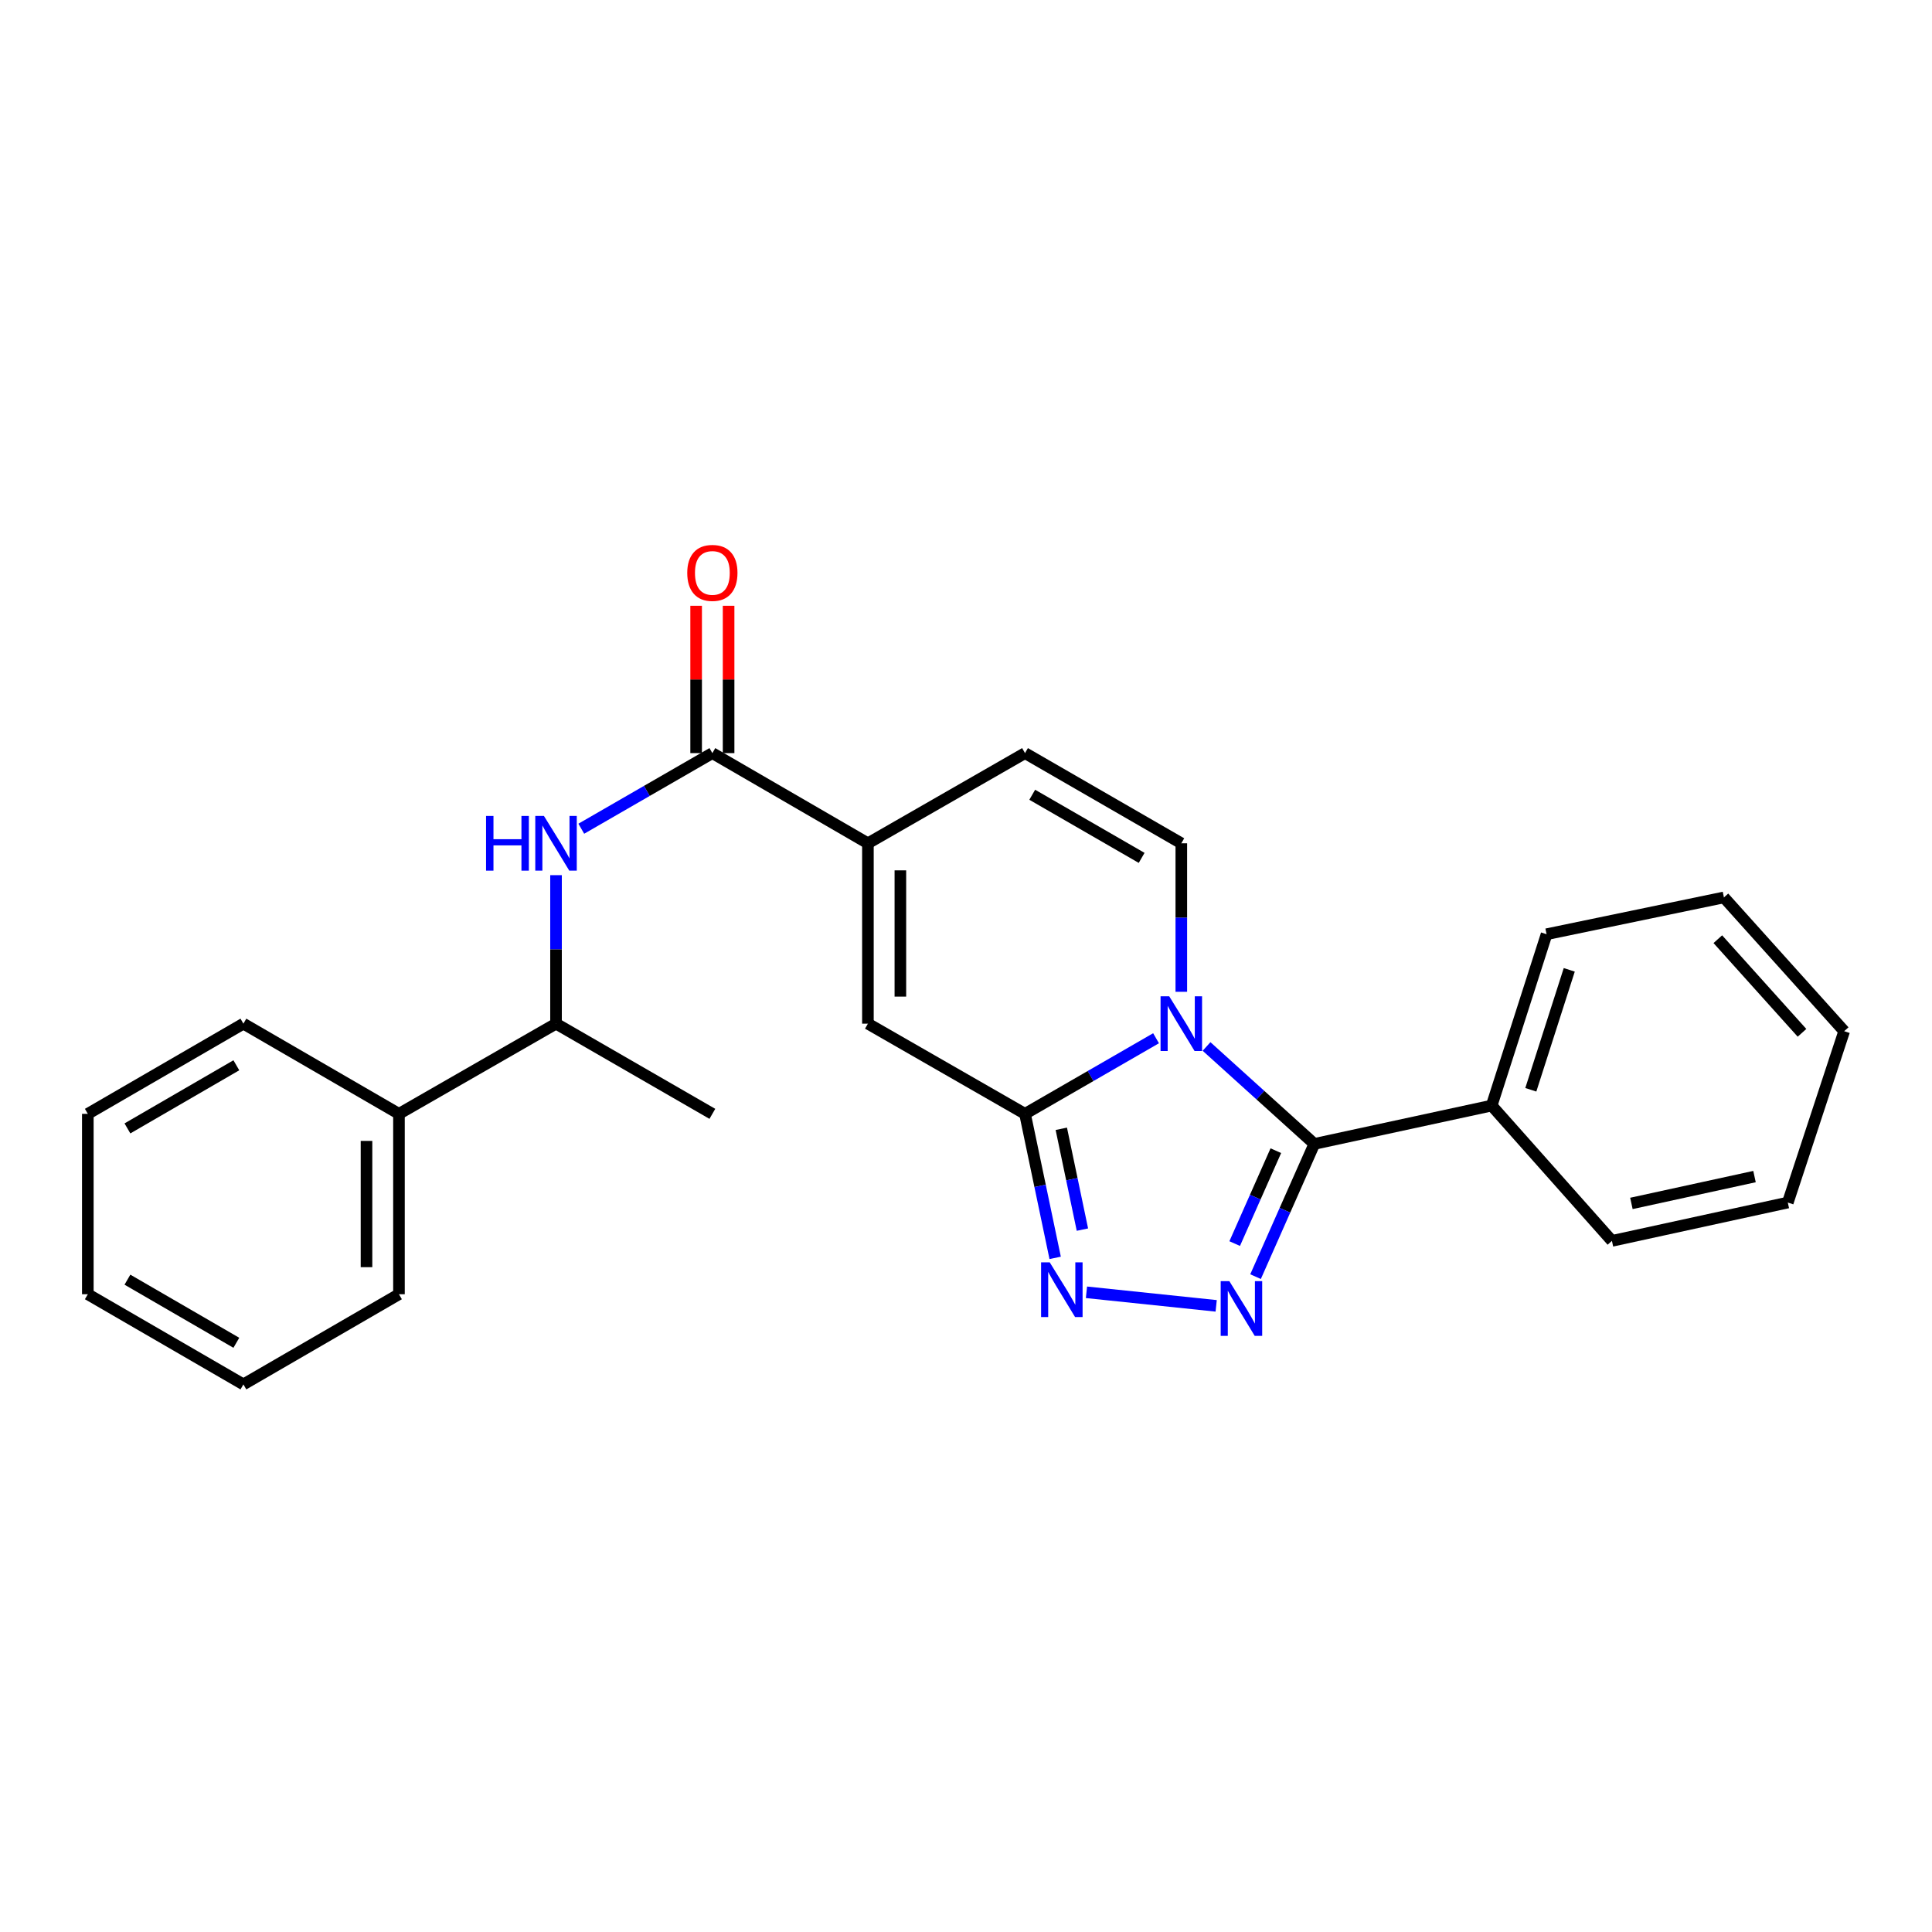 <?xml version='1.0' encoding='iso-8859-1'?>
<svg version='1.1' baseProfile='full'
              xmlns='http://www.w3.org/2000/svg'
                      xmlns:rdkit='http://www.rdkit.org/xml'
                      xmlns:xlink='http://www.w3.org/1999/xlink'
                  xml:space='preserve'
width='1000px' height='1000px' viewBox='0 0 1000 1000'>
<!-- END OF HEADER -->
<rect style='opacity:1.0;fill:#FFFFFF;stroke:none' width='1000' height='1000' x='0' y='0'> </rect>
<path class='bond-0' d='M 598.37,537.39 L 564.456,556.959' style='fill:none;fill-rule:evenodd;stroke:#0000FF;stroke-width:6px;stroke-linecap:butt;stroke-linejoin:miter;stroke-opacity:1' />
<path class='bond-0' d='M 564.456,556.959 L 530.543,576.527' style='fill:none;fill-rule:evenodd;stroke:#000000;stroke-width:6px;stroke-linecap:butt;stroke-linejoin:miter;stroke-opacity:1' />
<path class='bond-1' d='M 624.505,541.652 L 652.401,566.87' style='fill:none;fill-rule:evenodd;stroke:#0000FF;stroke-width:6px;stroke-linecap:butt;stroke-linejoin:miter;stroke-opacity:1' />
<path class='bond-1' d='M 652.401,566.87 L 680.297,592.088' style='fill:none;fill-rule:evenodd;stroke:#000000;stroke-width:6px;stroke-linecap:butt;stroke-linejoin:miter;stroke-opacity:1' />
<path class='bond-5' d='M 611.445,513.352 L 611.445,474.921' style='fill:none;fill-rule:evenodd;stroke:#0000FF;stroke-width:6px;stroke-linecap:butt;stroke-linejoin:miter;stroke-opacity:1' />
<path class='bond-5' d='M 611.445,474.921 L 611.445,436.491' style='fill:none;fill-rule:evenodd;stroke:#000000;stroke-width:6px;stroke-linecap:butt;stroke-linejoin:miter;stroke-opacity:1' />
<path class='bond-3' d='M 530.543,576.527 L 538.347,613.8' style='fill:none;fill-rule:evenodd;stroke:#000000;stroke-width:6px;stroke-linecap:butt;stroke-linejoin:miter;stroke-opacity:1' />
<path class='bond-3' d='M 538.347,613.8 L 546.152,651.073' style='fill:none;fill-rule:evenodd;stroke:#0000FF;stroke-width:6px;stroke-linecap:butt;stroke-linejoin:miter;stroke-opacity:1' />
<path class='bond-3' d='M 549.33,584.266 L 554.793,610.357' style='fill:none;fill-rule:evenodd;stroke:#000000;stroke-width:6px;stroke-linecap:butt;stroke-linejoin:miter;stroke-opacity:1' />
<path class='bond-3' d='M 554.793,610.357 L 560.256,636.447' style='fill:none;fill-rule:evenodd;stroke:#0000FF;stroke-width:6px;stroke-linecap:butt;stroke-linejoin:miter;stroke-opacity:1' />
<path class='bond-6' d='M 530.543,576.527 L 449.229,529.845' style='fill:none;fill-rule:evenodd;stroke:#000000;stroke-width:6px;stroke-linecap:butt;stroke-linejoin:miter;stroke-opacity:1' />
<path class='bond-2' d='M 680.297,592.088 L 665.083,626.437' style='fill:none;fill-rule:evenodd;stroke:#000000;stroke-width:6px;stroke-linecap:butt;stroke-linejoin:miter;stroke-opacity:1' />
<path class='bond-2' d='M 665.083,626.437 L 649.87,660.786' style='fill:none;fill-rule:evenodd;stroke:#0000FF;stroke-width:6px;stroke-linecap:butt;stroke-linejoin:miter;stroke-opacity:1' />
<path class='bond-2' d='M 660.37,595.589 L 649.72,619.633' style='fill:none;fill-rule:evenodd;stroke:#000000;stroke-width:6px;stroke-linecap:butt;stroke-linejoin:miter;stroke-opacity:1' />
<path class='bond-2' d='M 649.72,619.633 L 639.071,643.677' style='fill:none;fill-rule:evenodd;stroke:#0000FF;stroke-width:6px;stroke-linecap:butt;stroke-linejoin:miter;stroke-opacity:1' />
<path class='bond-10' d='M 680.297,592.088 L 772.083,572.243' style='fill:none;fill-rule:evenodd;stroke:#000000;stroke-width:6px;stroke-linecap:butt;stroke-linejoin:miter;stroke-opacity:1' />
<path class='bond-26' d='M 629.49,675.908 L 562.352,668.89' style='fill:none;fill-rule:evenodd;stroke:#0000FF;stroke-width:6px;stroke-linecap:butt;stroke-linejoin:miter;stroke-opacity:1' />
<path class='bond-4' d='M 449.229,436.491 L 530.543,389.809' style='fill:none;fill-rule:evenodd;stroke:#000000;stroke-width:6px;stroke-linecap:butt;stroke-linejoin:miter;stroke-opacity:1' />
<path class='bond-7' d='M 449.229,436.491 L 368.719,389.809' style='fill:none;fill-rule:evenodd;stroke:#000000;stroke-width:6px;stroke-linecap:butt;stroke-linejoin:miter;stroke-opacity:1' />
<path class='bond-25' d='M 449.229,436.491 L 449.229,529.845' style='fill:none;fill-rule:evenodd;stroke:#000000;stroke-width:6px;stroke-linecap:butt;stroke-linejoin:miter;stroke-opacity:1' />
<path class='bond-25' d='M 466.032,450.494 L 466.032,515.842' style='fill:none;fill-rule:evenodd;stroke:#000000;stroke-width:6px;stroke-linecap:butt;stroke-linejoin:miter;stroke-opacity:1' />
<path class='bond-9' d='M 611.445,436.491 L 530.543,389.809' style='fill:none;fill-rule:evenodd;stroke:#000000;stroke-width:6px;stroke-linecap:butt;stroke-linejoin:miter;stroke-opacity:1' />
<path class='bond-9' d='M 590.912,444.042 L 534.281,411.364' style='fill:none;fill-rule:evenodd;stroke:#000000;stroke-width:6px;stroke-linecap:butt;stroke-linejoin:miter;stroke-opacity:1' />
<path class='bond-8' d='M 368.719,389.809 L 334.796,409.378' style='fill:none;fill-rule:evenodd;stroke:#000000;stroke-width:6px;stroke-linecap:butt;stroke-linejoin:miter;stroke-opacity:1' />
<path class='bond-8' d='M 334.796,409.378 L 300.873,428.948' style='fill:none;fill-rule:evenodd;stroke:#0000FF;stroke-width:6px;stroke-linecap:butt;stroke-linejoin:miter;stroke-opacity:1' />
<path class='bond-12' d='M 377.12,389.809 L 377.12,351.678' style='fill:none;fill-rule:evenodd;stroke:#000000;stroke-width:6px;stroke-linecap:butt;stroke-linejoin:miter;stroke-opacity:1' />
<path class='bond-12' d='M 377.12,351.678 L 377.12,313.548' style='fill:none;fill-rule:evenodd;stroke:#FF0000;stroke-width:6px;stroke-linecap:butt;stroke-linejoin:miter;stroke-opacity:1' />
<path class='bond-12' d='M 360.318,389.809 L 360.318,351.678' style='fill:none;fill-rule:evenodd;stroke:#000000;stroke-width:6px;stroke-linecap:butt;stroke-linejoin:miter;stroke-opacity:1' />
<path class='bond-12' d='M 360.318,351.678 L 360.318,313.548' style='fill:none;fill-rule:evenodd;stroke:#FF0000;stroke-width:6px;stroke-linecap:butt;stroke-linejoin:miter;stroke-opacity:1' />
<path class='bond-11' d='M 287.798,452.985 L 287.798,491.415' style='fill:none;fill-rule:evenodd;stroke:#0000FF;stroke-width:6px;stroke-linecap:butt;stroke-linejoin:miter;stroke-opacity:1' />
<path class='bond-11' d='M 287.798,491.415 L 287.798,529.845' style='fill:none;fill-rule:evenodd;stroke:#000000;stroke-width:6px;stroke-linecap:butt;stroke-linejoin:miter;stroke-opacity:1' />
<path class='bond-15' d='M 772.083,572.243 L 800.507,483.555' style='fill:none;fill-rule:evenodd;stroke:#000000;stroke-width:6px;stroke-linecap:butt;stroke-linejoin:miter;stroke-opacity:1' />
<path class='bond-15' d='M 792.347,564.068 L 812.244,501.987' style='fill:none;fill-rule:evenodd;stroke:#000000;stroke-width:6px;stroke-linecap:butt;stroke-linejoin:miter;stroke-opacity:1' />
<path class='bond-16' d='M 772.083,572.243 L 834.335,642.28' style='fill:none;fill-rule:evenodd;stroke:#000000;stroke-width:6px;stroke-linecap:butt;stroke-linejoin:miter;stroke-opacity:1' />
<path class='bond-13' d='M 287.798,529.845 L 206.503,576.527' style='fill:none;fill-rule:evenodd;stroke:#000000;stroke-width:6px;stroke-linecap:butt;stroke-linejoin:miter;stroke-opacity:1' />
<path class='bond-14' d='M 287.798,529.845 L 368.719,576.527' style='fill:none;fill-rule:evenodd;stroke:#000000;stroke-width:6px;stroke-linecap:butt;stroke-linejoin:miter;stroke-opacity:1' />
<path class='bond-17' d='M 206.503,576.527 L 206.503,669.892' style='fill:none;fill-rule:evenodd;stroke:#000000;stroke-width:6px;stroke-linecap:butt;stroke-linejoin:miter;stroke-opacity:1' />
<path class='bond-17' d='M 189.701,590.532 L 189.701,655.887' style='fill:none;fill-rule:evenodd;stroke:#000000;stroke-width:6px;stroke-linecap:butt;stroke-linejoin:miter;stroke-opacity:1' />
<path class='bond-18' d='M 206.503,576.527 L 125.984,529.845' style='fill:none;fill-rule:evenodd;stroke:#000000;stroke-width:6px;stroke-linecap:butt;stroke-linejoin:miter;stroke-opacity:1' />
<path class='bond-20' d='M 800.507,483.555 L 892.303,464.504' style='fill:none;fill-rule:evenodd;stroke:#000000;stroke-width:6px;stroke-linecap:butt;stroke-linejoin:miter;stroke-opacity:1' />
<path class='bond-19' d='M 834.335,642.28 L 925.366,622.435' style='fill:none;fill-rule:evenodd;stroke:#000000;stroke-width:6px;stroke-linecap:butt;stroke-linejoin:miter;stroke-opacity:1' />
<path class='bond-19' d='M 844.411,622.887 L 908.132,608.995' style='fill:none;fill-rule:evenodd;stroke:#000000;stroke-width:6px;stroke-linecap:butt;stroke-linejoin:miter;stroke-opacity:1' />
<path class='bond-22' d='M 206.503,669.892 L 125.984,716.564' style='fill:none;fill-rule:evenodd;stroke:#000000;stroke-width:6px;stroke-linecap:butt;stroke-linejoin:miter;stroke-opacity:1' />
<path class='bond-21' d='M 125.984,529.845 L 45.455,576.527' style='fill:none;fill-rule:evenodd;stroke:#000000;stroke-width:6px;stroke-linecap:butt;stroke-linejoin:miter;stroke-opacity:1' />
<path class='bond-21' d='M 122.331,551.384 L 65.96,584.062' style='fill:none;fill-rule:evenodd;stroke:#000000;stroke-width:6px;stroke-linecap:butt;stroke-linejoin:miter;stroke-opacity:1' />
<path class='bond-23' d='M 925.366,622.435 L 954.545,533.738' style='fill:none;fill-rule:evenodd;stroke:#000000;stroke-width:6px;stroke-linecap:butt;stroke-linejoin:miter;stroke-opacity:1' />
<path class='bond-27' d='M 892.303,464.504 L 954.545,533.738' style='fill:none;fill-rule:evenodd;stroke:#000000;stroke-width:6px;stroke-linecap:butt;stroke-linejoin:miter;stroke-opacity:1' />
<path class='bond-27' d='M 889.144,486.122 L 932.714,534.586' style='fill:none;fill-rule:evenodd;stroke:#000000;stroke-width:6px;stroke-linecap:butt;stroke-linejoin:miter;stroke-opacity:1' />
<path class='bond-24' d='M 45.455,576.527 L 45.455,669.892' style='fill:none;fill-rule:evenodd;stroke:#000000;stroke-width:6px;stroke-linecap:butt;stroke-linejoin:miter;stroke-opacity:1' />
<path class='bond-28' d='M 125.984,716.564 L 45.455,669.892' style='fill:none;fill-rule:evenodd;stroke:#000000;stroke-width:6px;stroke-linecap:butt;stroke-linejoin:miter;stroke-opacity:1' />
<path class='bond-28' d='M 122.33,695.026 L 65.959,662.355' style='fill:none;fill-rule:evenodd;stroke:#000000;stroke-width:6px;stroke-linecap:butt;stroke-linejoin:miter;stroke-opacity:1' />
<path  class='atom-0' d='M 605.185 515.685
L 614.465 530.685
Q 615.385 532.165, 616.865 534.845
Q 618.345 537.525, 618.425 537.685
L 618.425 515.685
L 622.185 515.685
L 622.185 544.005
L 618.305 544.005
L 608.345 527.605
Q 607.185 525.685, 605.945 523.485
Q 604.745 521.285, 604.385 520.605
L 604.385 544.005
L 600.705 544.005
L 600.705 515.685
L 605.185 515.685
' fill='#0000FF'/>
<path  class='atom-3' d='M 636.306 663.115
L 645.586 678.115
Q 646.506 679.595, 647.986 682.275
Q 649.466 684.955, 649.546 685.115
L 649.546 663.115
L 653.306 663.115
L 653.306 691.435
L 649.426 691.435
L 639.466 675.035
Q 638.306 673.115, 637.066 670.915
Q 635.866 668.715, 635.506 668.035
L 635.506 691.435
L 631.826 691.435
L 631.826 663.115
L 636.306 663.115
' fill='#0000FF'/>
<path  class='atom-4' d='M 543.344 653.398
L 552.624 668.398
Q 553.544 669.878, 555.024 672.558
Q 556.504 675.238, 556.584 675.398
L 556.584 653.398
L 560.344 653.398
L 560.344 681.718
L 556.464 681.718
L 546.504 665.318
Q 545.344 663.398, 544.104 661.198
Q 542.904 658.998, 542.544 658.318
L 542.544 681.718
L 538.864 681.718
L 538.864 653.398
L 543.344 653.398
' fill='#0000FF'/>
<path  class='atom-9' d='M 251.578 422.331
L 255.418 422.331
L 255.418 434.371
L 269.898 434.371
L 269.898 422.331
L 273.738 422.331
L 273.738 450.651
L 269.898 450.651
L 269.898 437.571
L 255.418 437.571
L 255.418 450.651
L 251.578 450.651
L 251.578 422.331
' fill='#0000FF'/>
<path  class='atom-9' d='M 281.538 422.331
L 290.818 437.331
Q 291.738 438.811, 293.218 441.491
Q 294.698 444.171, 294.778 444.331
L 294.778 422.331
L 298.538 422.331
L 298.538 450.651
L 294.658 450.651
L 284.698 434.251
Q 283.538 432.331, 282.298 430.131
Q 281.098 427.931, 280.738 427.251
L 280.738 450.651
L 277.058 450.651
L 277.058 422.331
L 281.538 422.331
' fill='#0000FF'/>
<path  class='atom-13' d='M 355.719 296.534
Q 355.719 289.734, 359.079 285.934
Q 362.439 282.134, 368.719 282.134
Q 374.999 282.134, 378.359 285.934
Q 381.719 289.734, 381.719 296.534
Q 381.719 303.414, 378.319 307.334
Q 374.919 311.214, 368.719 311.214
Q 362.479 311.214, 359.079 307.334
Q 355.719 303.454, 355.719 296.534
M 368.719 308.014
Q 373.039 308.014, 375.359 305.134
Q 377.719 302.214, 377.719 296.534
Q 377.719 290.974, 375.359 288.174
Q 373.039 285.334, 368.719 285.334
Q 364.399 285.334, 362.039 288.134
Q 359.719 290.934, 359.719 296.534
Q 359.719 302.254, 362.039 305.134
Q 364.399 308.014, 368.719 308.014
' fill='#FF0000'/>
</svg>

